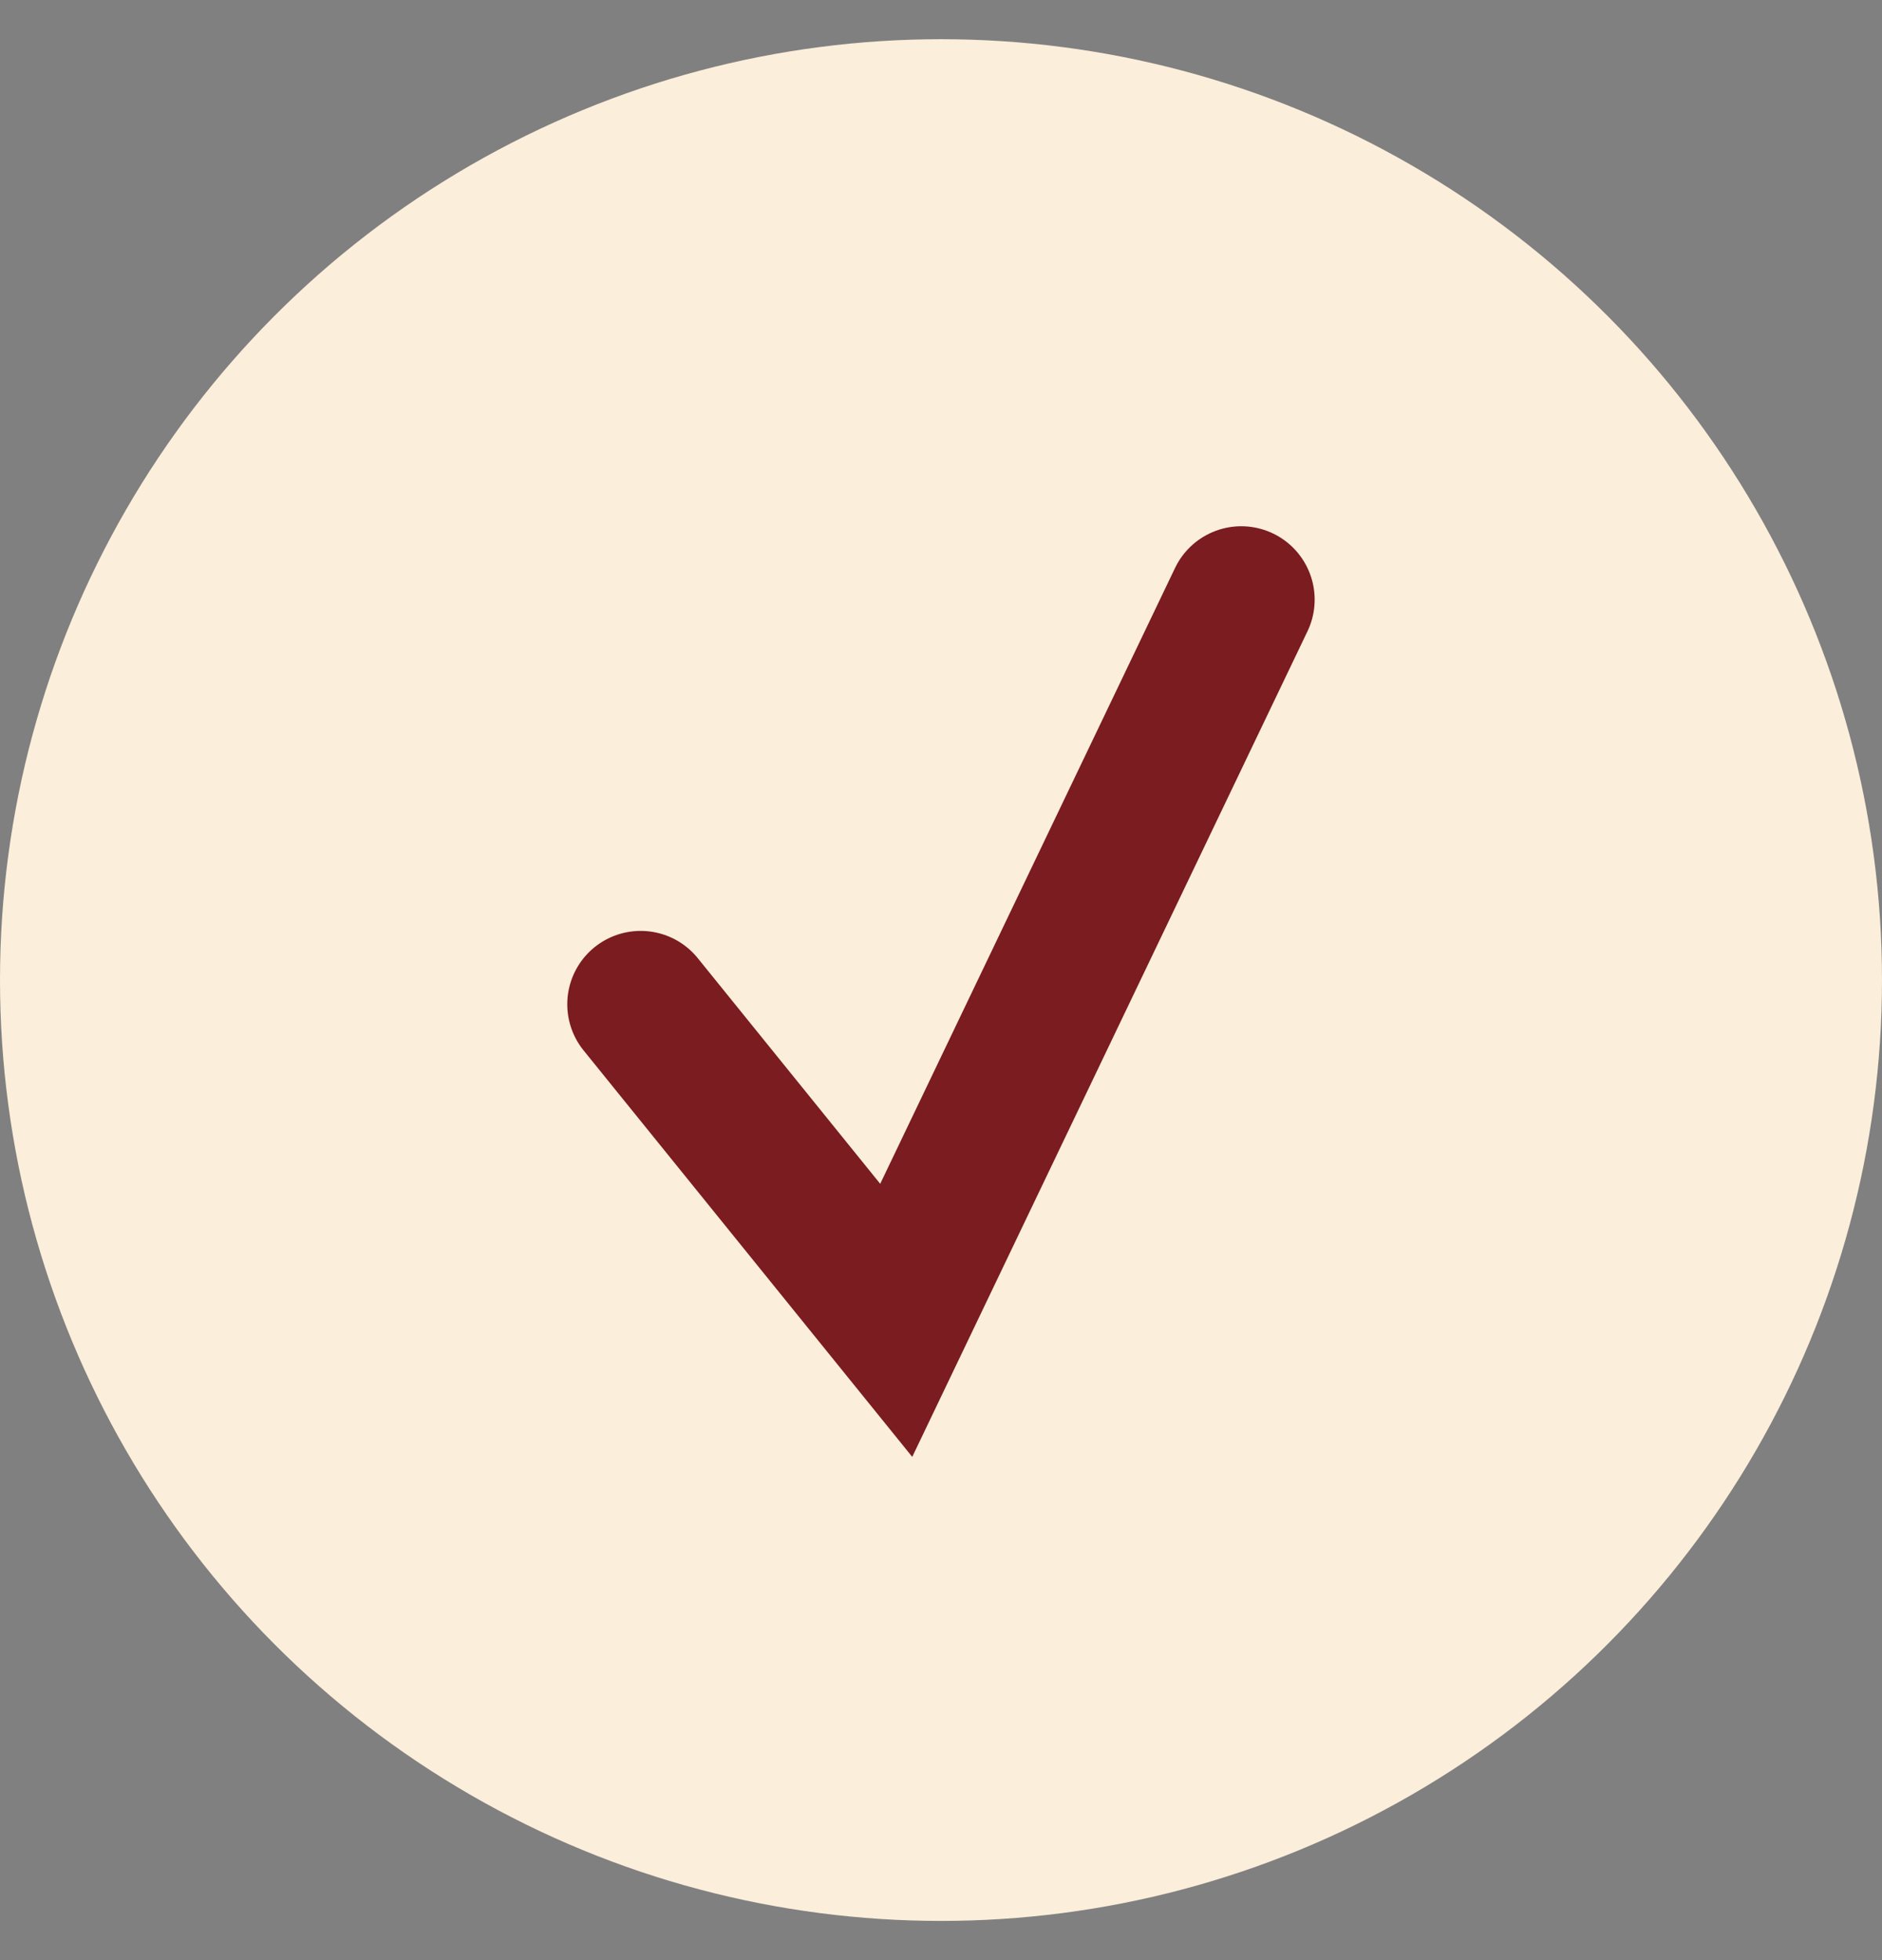 <svg xmlns="http://www.w3.org/2000/svg" fill="none" viewBox="0 0 24 25" height="25" width="24">
<rect x="0" y="0" width="24" height="25" fill="#808080" stroke="none"/>
<circle stroke-width="0.5" stroke="#FBEEDA" fill="#FBEEDA" r="11.75" cy="12.5" cx="12"></circle>
<path stroke-linecap="round" stroke-width="1.872" stroke="#7A1C20" d="M8.17 12.809L11.429 16.84L15.829 7.648"></path>
</svg>
